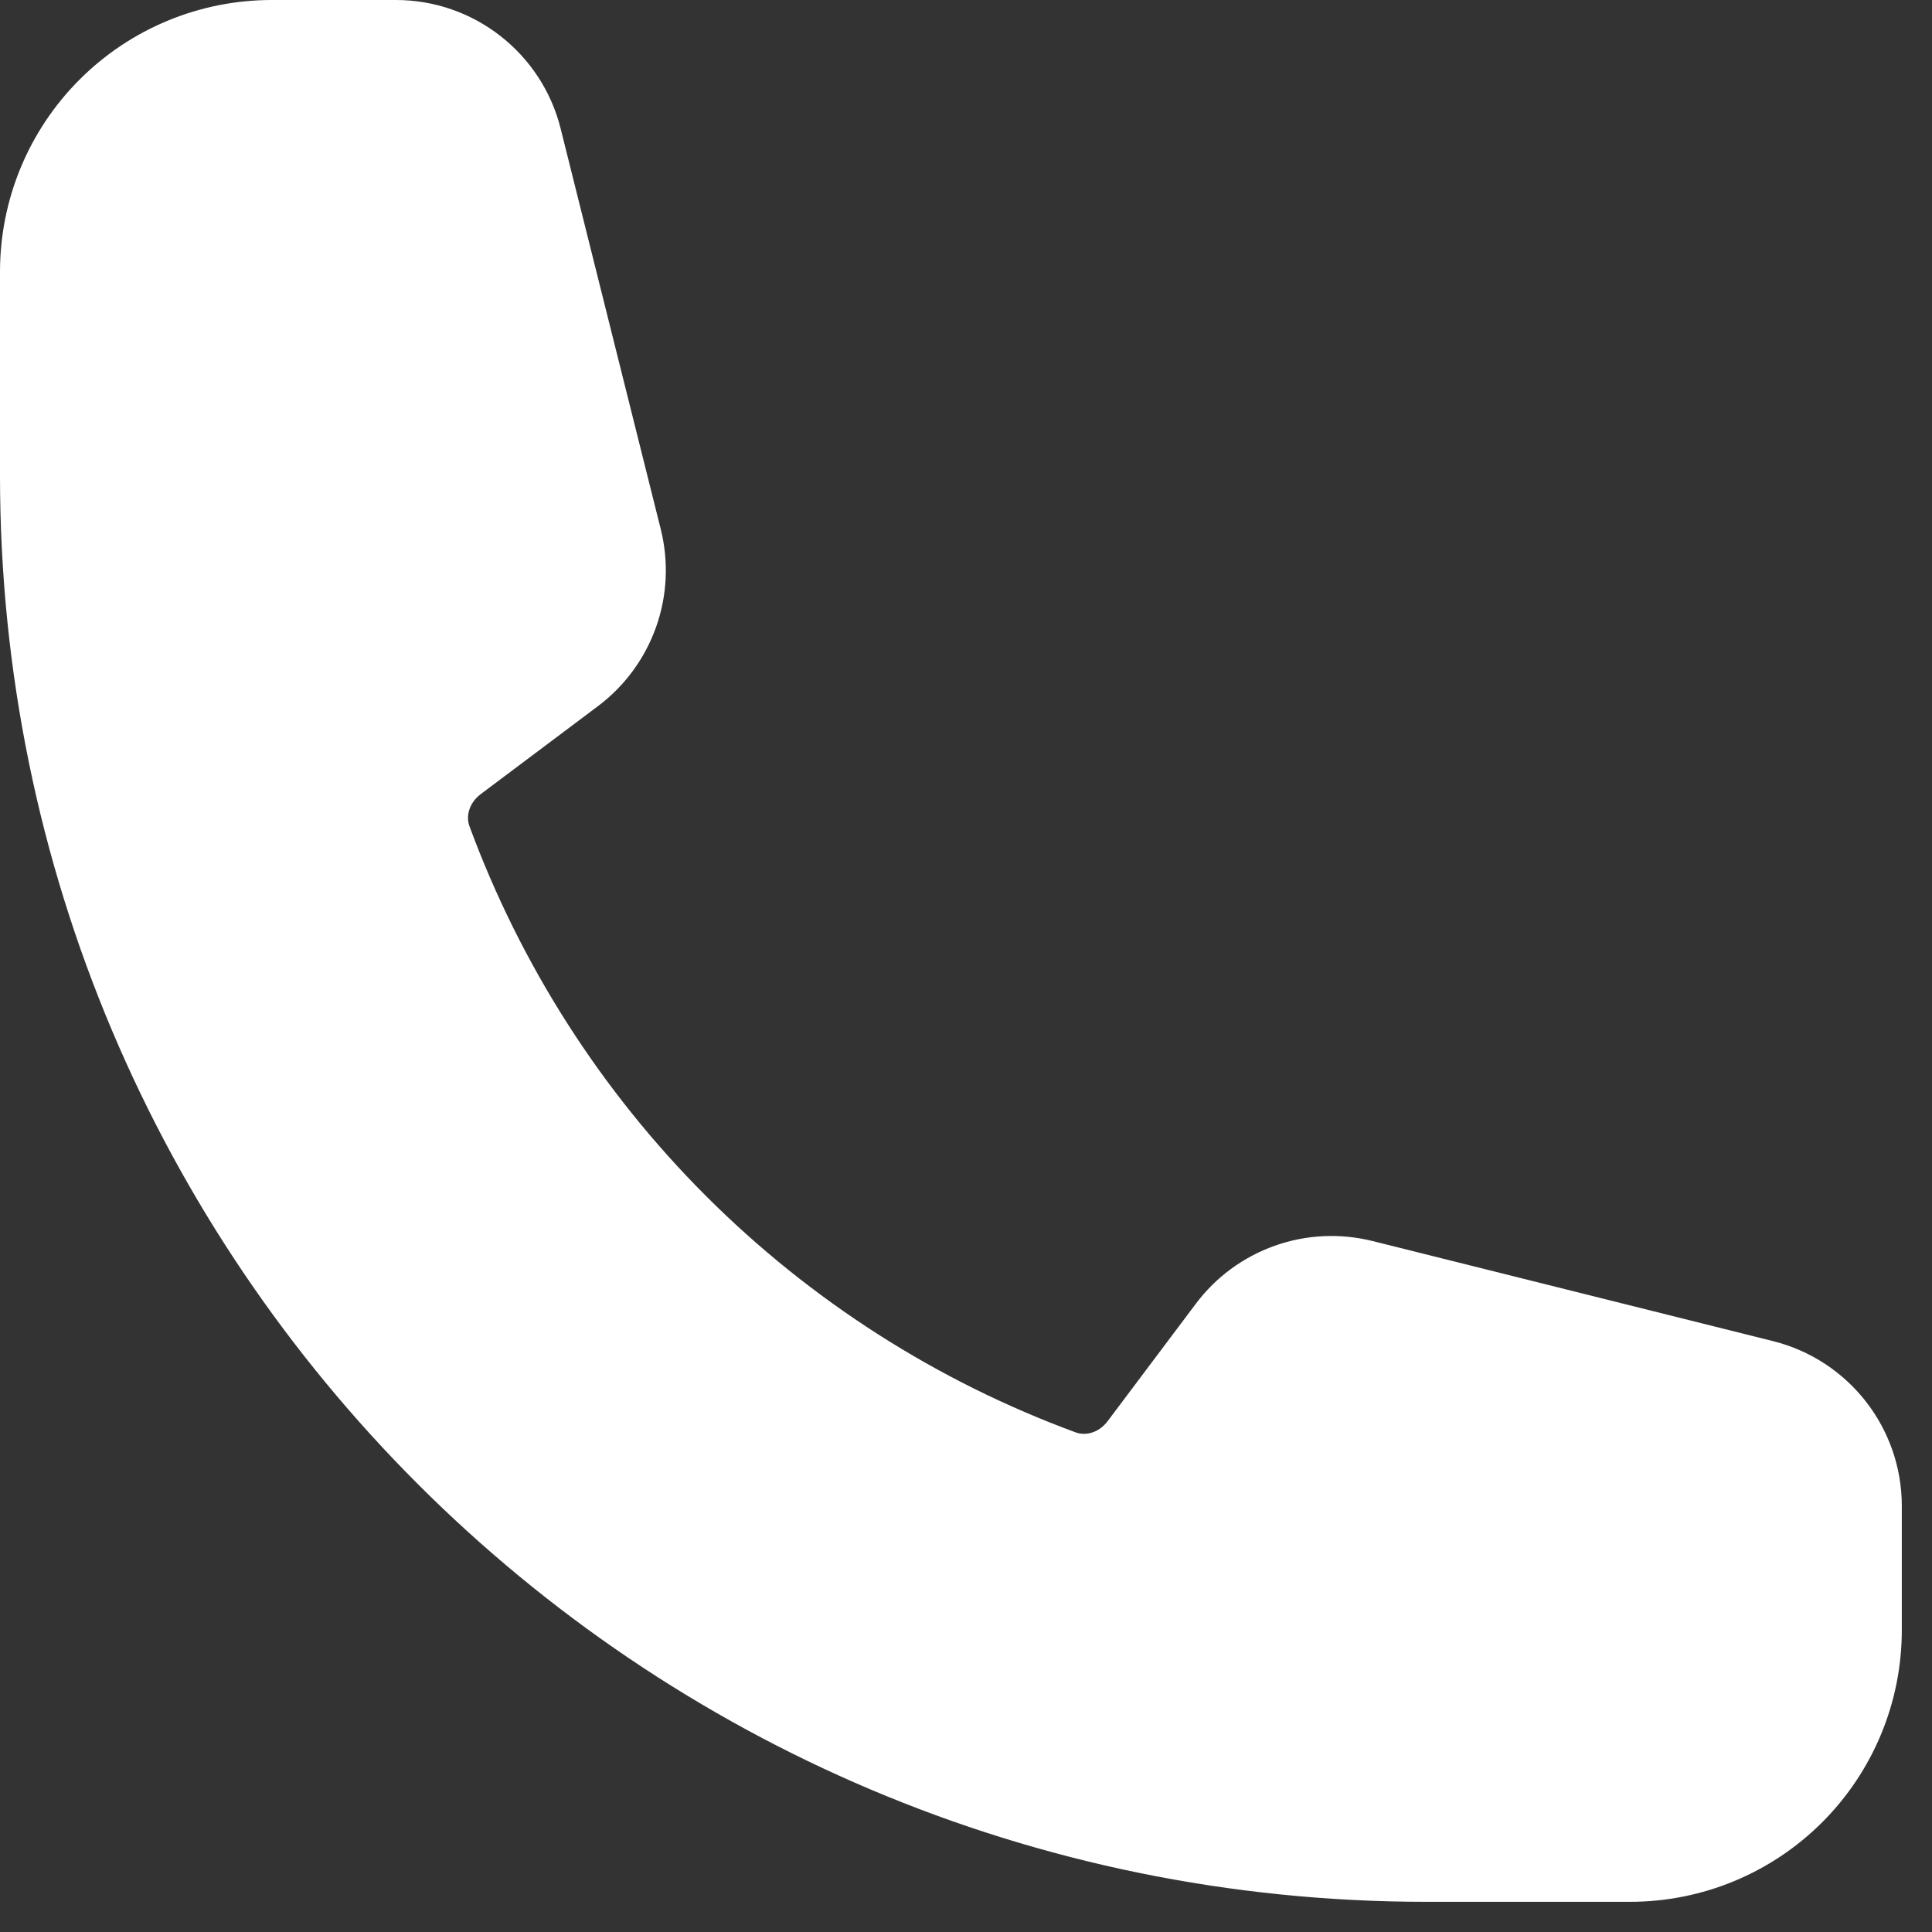 <svg width="16" height="16" viewBox="0 0 16 16" fill="none" xmlns="http://www.w3.org/2000/svg">
<rect x="0" y="0" width="16" height="16" fill="#333333" stroke="none"/>
<path fill-rule="evenodd" clip-rule="evenodd" d="M0 2.25C0 1.653 0.237 1.081 0.659 0.659C1.081 0.237 1.653 0 2.25 0H3.279C3.924 0 4.487 0.44 4.643 1.065L5.472 4.382C5.539 4.651 5.526 4.933 5.433 5.194C5.34 5.455 5.173 5.682 4.952 5.848L3.982 6.576C3.881 6.652 3.859 6.763 3.887 6.84C4.311 7.991 4.979 9.037 5.846 9.904C6.713 10.771 7.759 11.44 8.91 11.863C8.987 11.891 9.098 11.87 9.174 11.768L9.902 10.799C10.068 10.577 10.295 10.41 10.556 10.317C10.817 10.224 11.099 10.211 11.368 10.278L14.685 11.107C15.31 11.264 15.75 11.826 15.75 12.472V13.5C15.75 14.097 15.513 14.669 15.091 15.091C14.669 15.513 14.097 15.75 13.5 15.75H11.812C5.289 15.75 0 10.461 0 3.938V2.25Z" fill="white"/>
</svg>
